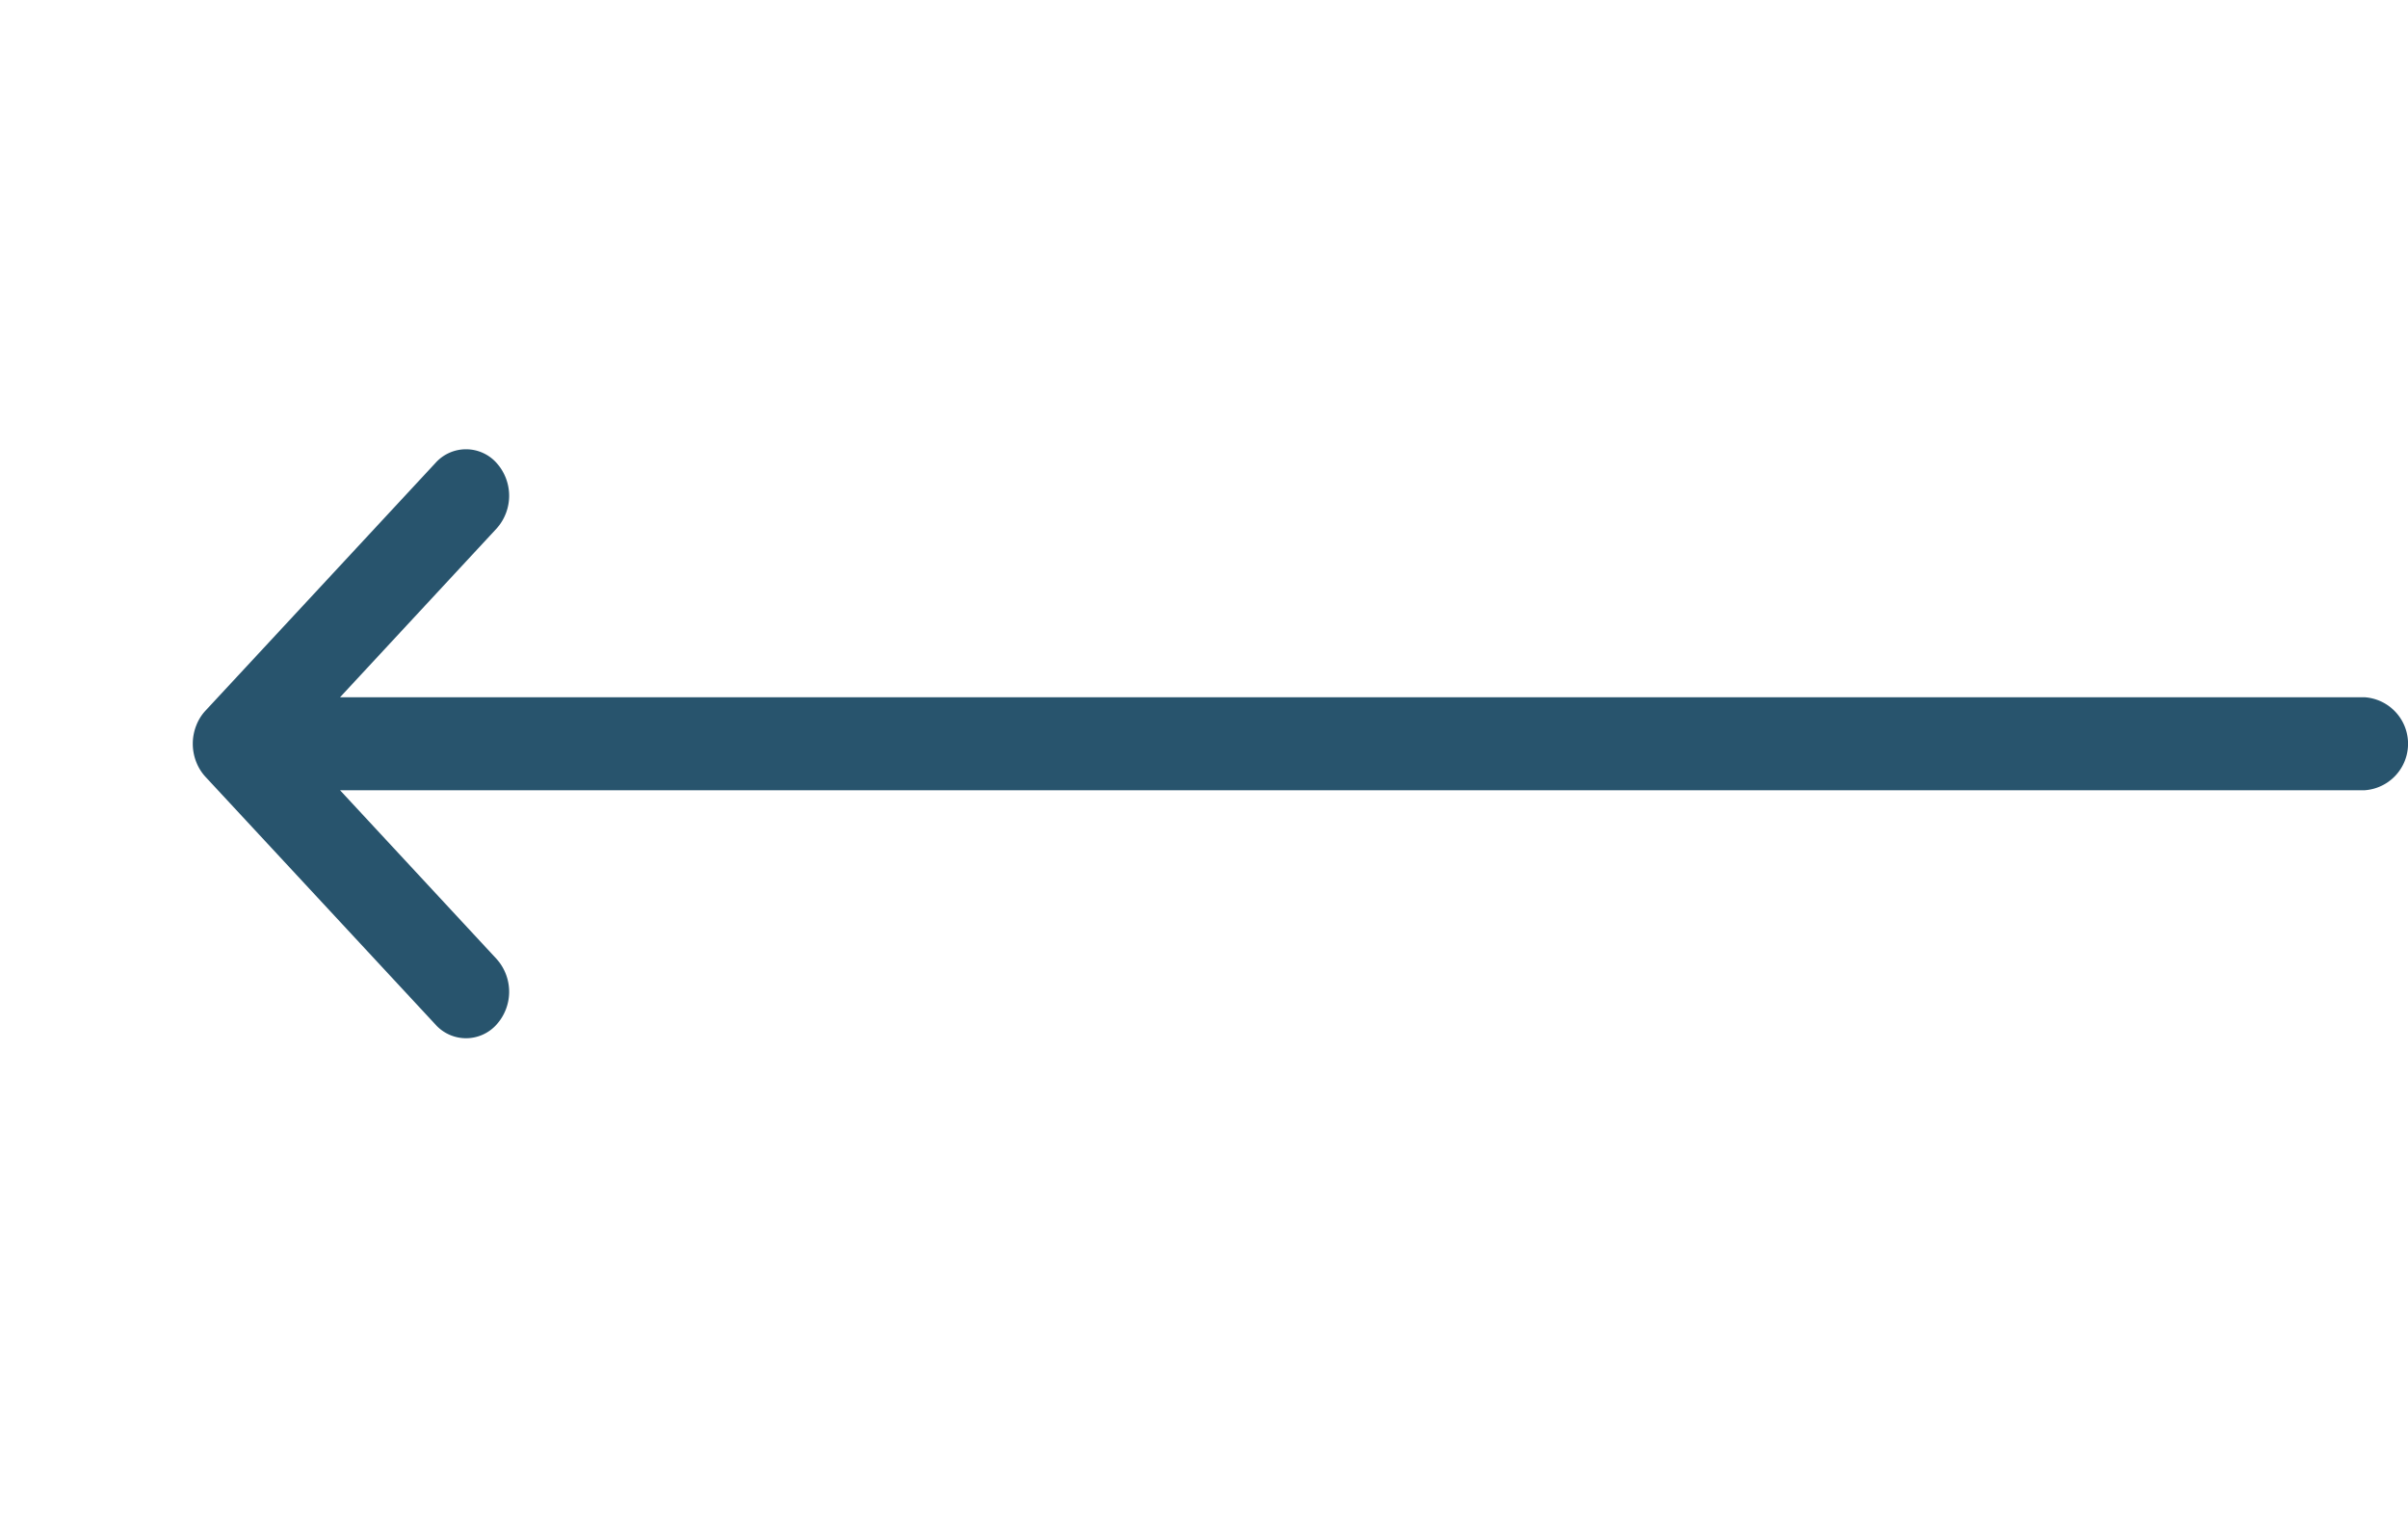 <svg id="arrow-right-small-blue" xmlns="http://www.w3.org/2000/svg" width="40.826" height="25.837" viewBox="0 0 40.826 25.837">
  <rect id="Frame" width="23.982" height="25.837" fill="#28546d" opacity="0"/>
  <path id="arrow-right-small" d="M3098.306,2592.544a.794.794,0,0,0,.158.255l3.9,4.2a.694.694,0,0,0,1.034,0,.831.831,0,0,0,0-1.114l-2.653-2.859h34.328a.79.79,0,0,0,0-1.576h-34.328l2.653-2.859a.831.831,0,0,0,0-1.114.694.694,0,0,0-1.034,0l-3.9,4.2a.785.785,0,0,0-.158.255A.843.843,0,0,0,3098.306,2592.544Z" transform="translate(-3094.98 -2579.63)" fill="#28546d"/>
</svg>
